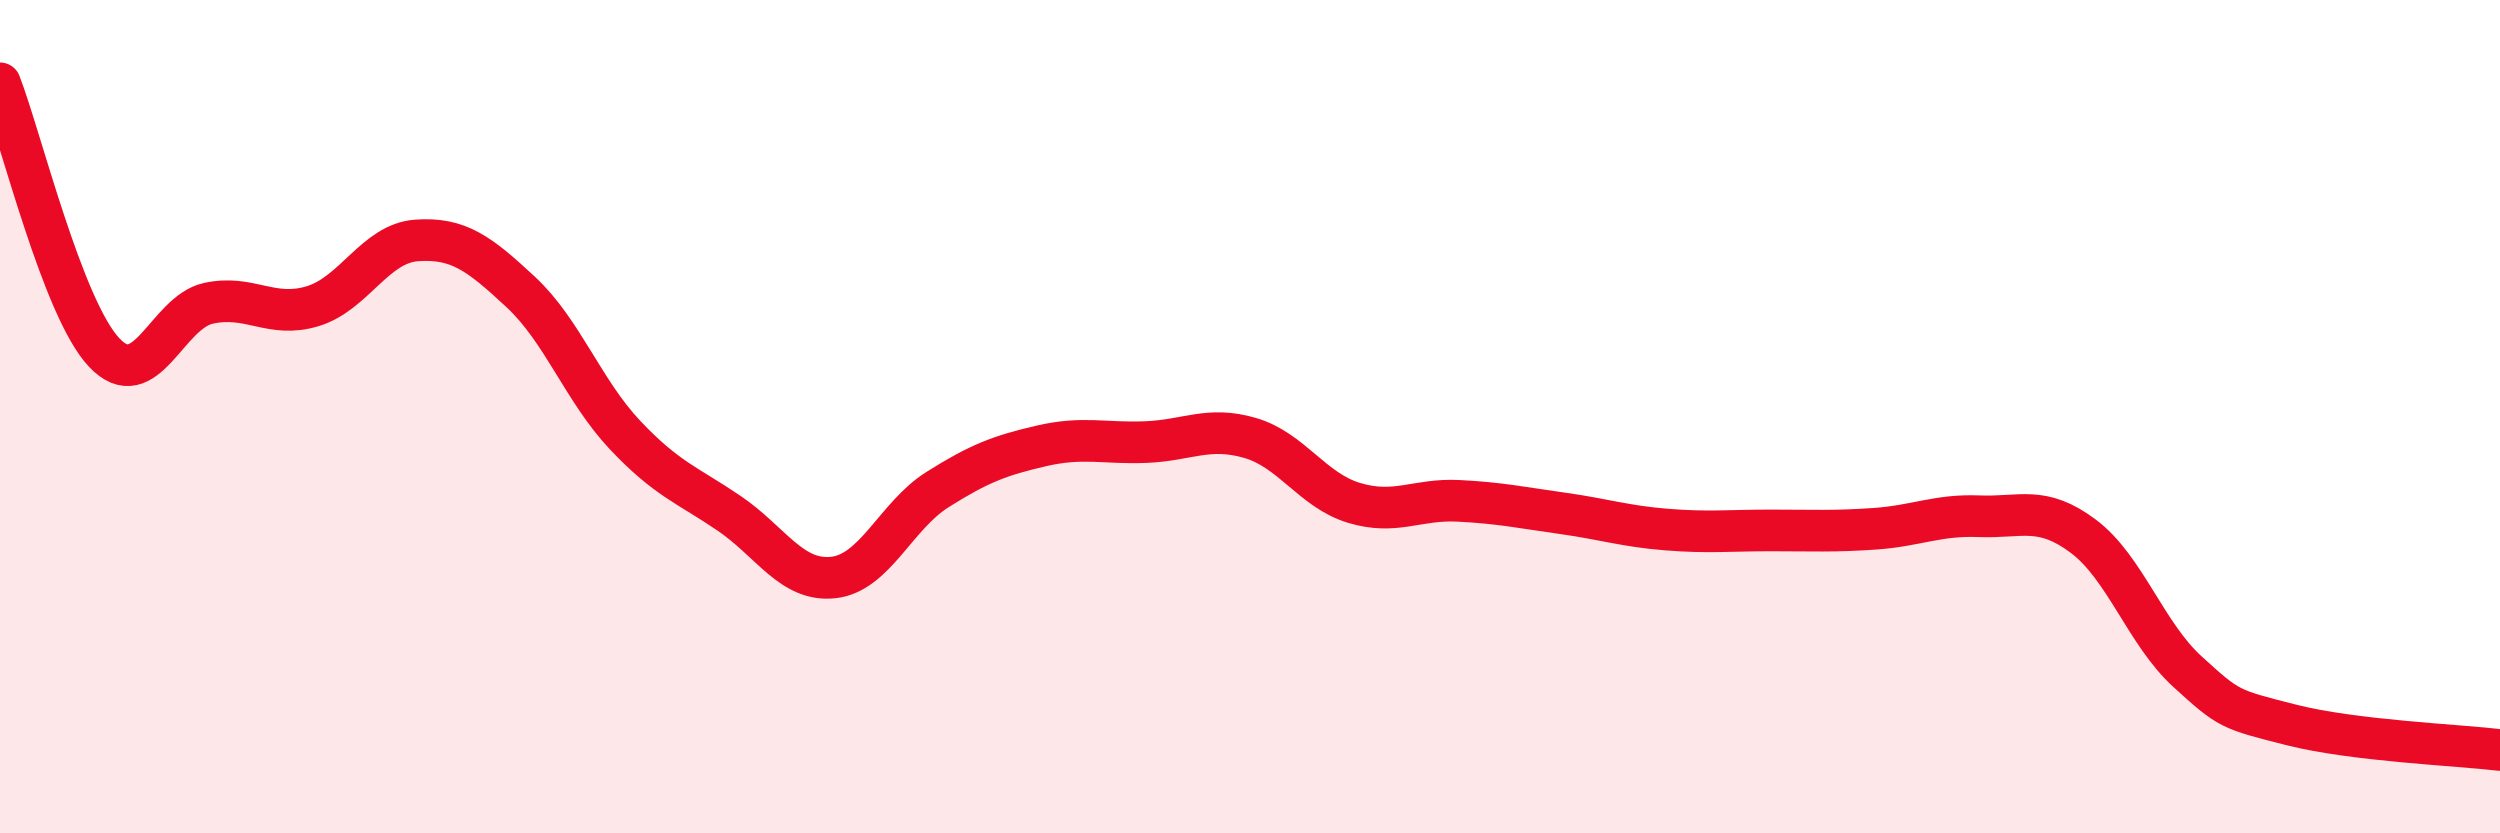 
    <svg width="60" height="20" viewBox="0 0 60 20" xmlns="http://www.w3.org/2000/svg">
      <path
        d="M 0,2 C 0.5,3.29 1.5,7.4 2.5,8.46 C 3.5,9.52 4,7.5 5,7.28 C 6,7.06 6.5,7.65 7.5,7.35 C 8.5,7.05 9,5.84 10,5.77 C 11,5.7 11.5,6.08 12.5,7.01 C 13.5,7.94 14,9.38 15,10.44 C 16,11.5 16.5,11.64 17.5,12.32 C 18.5,13 19,13.97 20,13.86 C 21,13.75 21.5,12.38 22.5,11.75 C 23.5,11.12 24,10.93 25,10.7 C 26,10.47 26.5,10.65 27.5,10.61 C 28.5,10.57 29,10.22 30,10.51 C 31,10.8 31.5,11.77 32.5,12.07 C 33.5,12.37 34,11.97 35,12.02 C 36,12.07 36.5,12.18 37.5,12.32 C 38.5,12.46 39,12.63 40,12.71 C 41,12.79 41.5,12.73 42.5,12.73 C 43.5,12.73 44,12.76 45,12.69 C 46,12.62 46.5,12.35 47.5,12.39 C 48.5,12.43 49,12.12 50,12.87 C 51,13.62 51.5,15.21 52.5,16.12 C 53.5,17.03 53.5,17.02 55,17.4 C 56.5,17.78 59,17.88 60,18L60 20L0 20Z"
        fill="#EB0A25"
        opacity="0.1"
        stroke-linecap="round"
        stroke-linejoin="round"
      />
      <path
        d="M 0,2 C 0.5,3.29 1.5,7.4 2.5,8.46 C 3.5,9.52 4,7.5 5,7.28 C 6,7.06 6.5,7.65 7.5,7.35 C 8.5,7.05 9,5.84 10,5.77 C 11,5.7 11.5,6.08 12.5,7.01 C 13.5,7.94 14,9.38 15,10.44 C 16,11.5 16.5,11.64 17.5,12.32 C 18.5,13 19,13.97 20,13.86 C 21,13.75 21.5,12.38 22.5,11.75 C 23.5,11.12 24,10.93 25,10.7 C 26,10.47 26.5,10.65 27.5,10.61 C 28.5,10.57 29,10.22 30,10.51 C 31,10.8 31.5,11.77 32.5,12.07 C 33.5,12.37 34,11.97 35,12.02 C 36,12.07 36.5,12.18 37.5,12.32 C 38.5,12.46 39,12.63 40,12.71 C 41,12.79 41.5,12.73 42.5,12.73 C 43.5,12.73 44,12.76 45,12.69 C 46,12.62 46.5,12.35 47.5,12.39 C 48.5,12.43 49,12.12 50,12.87 C 51,13.62 51.5,15.21 52.5,16.12 C 53.5,17.03 53.5,17.02 55,17.4 C 56.5,17.78 59,17.88 60,18"
        stroke="#EB0A25"
        stroke-width="1"
        fill="none"
        stroke-linecap="round"
        stroke-linejoin="round"
      />
    </svg>
  